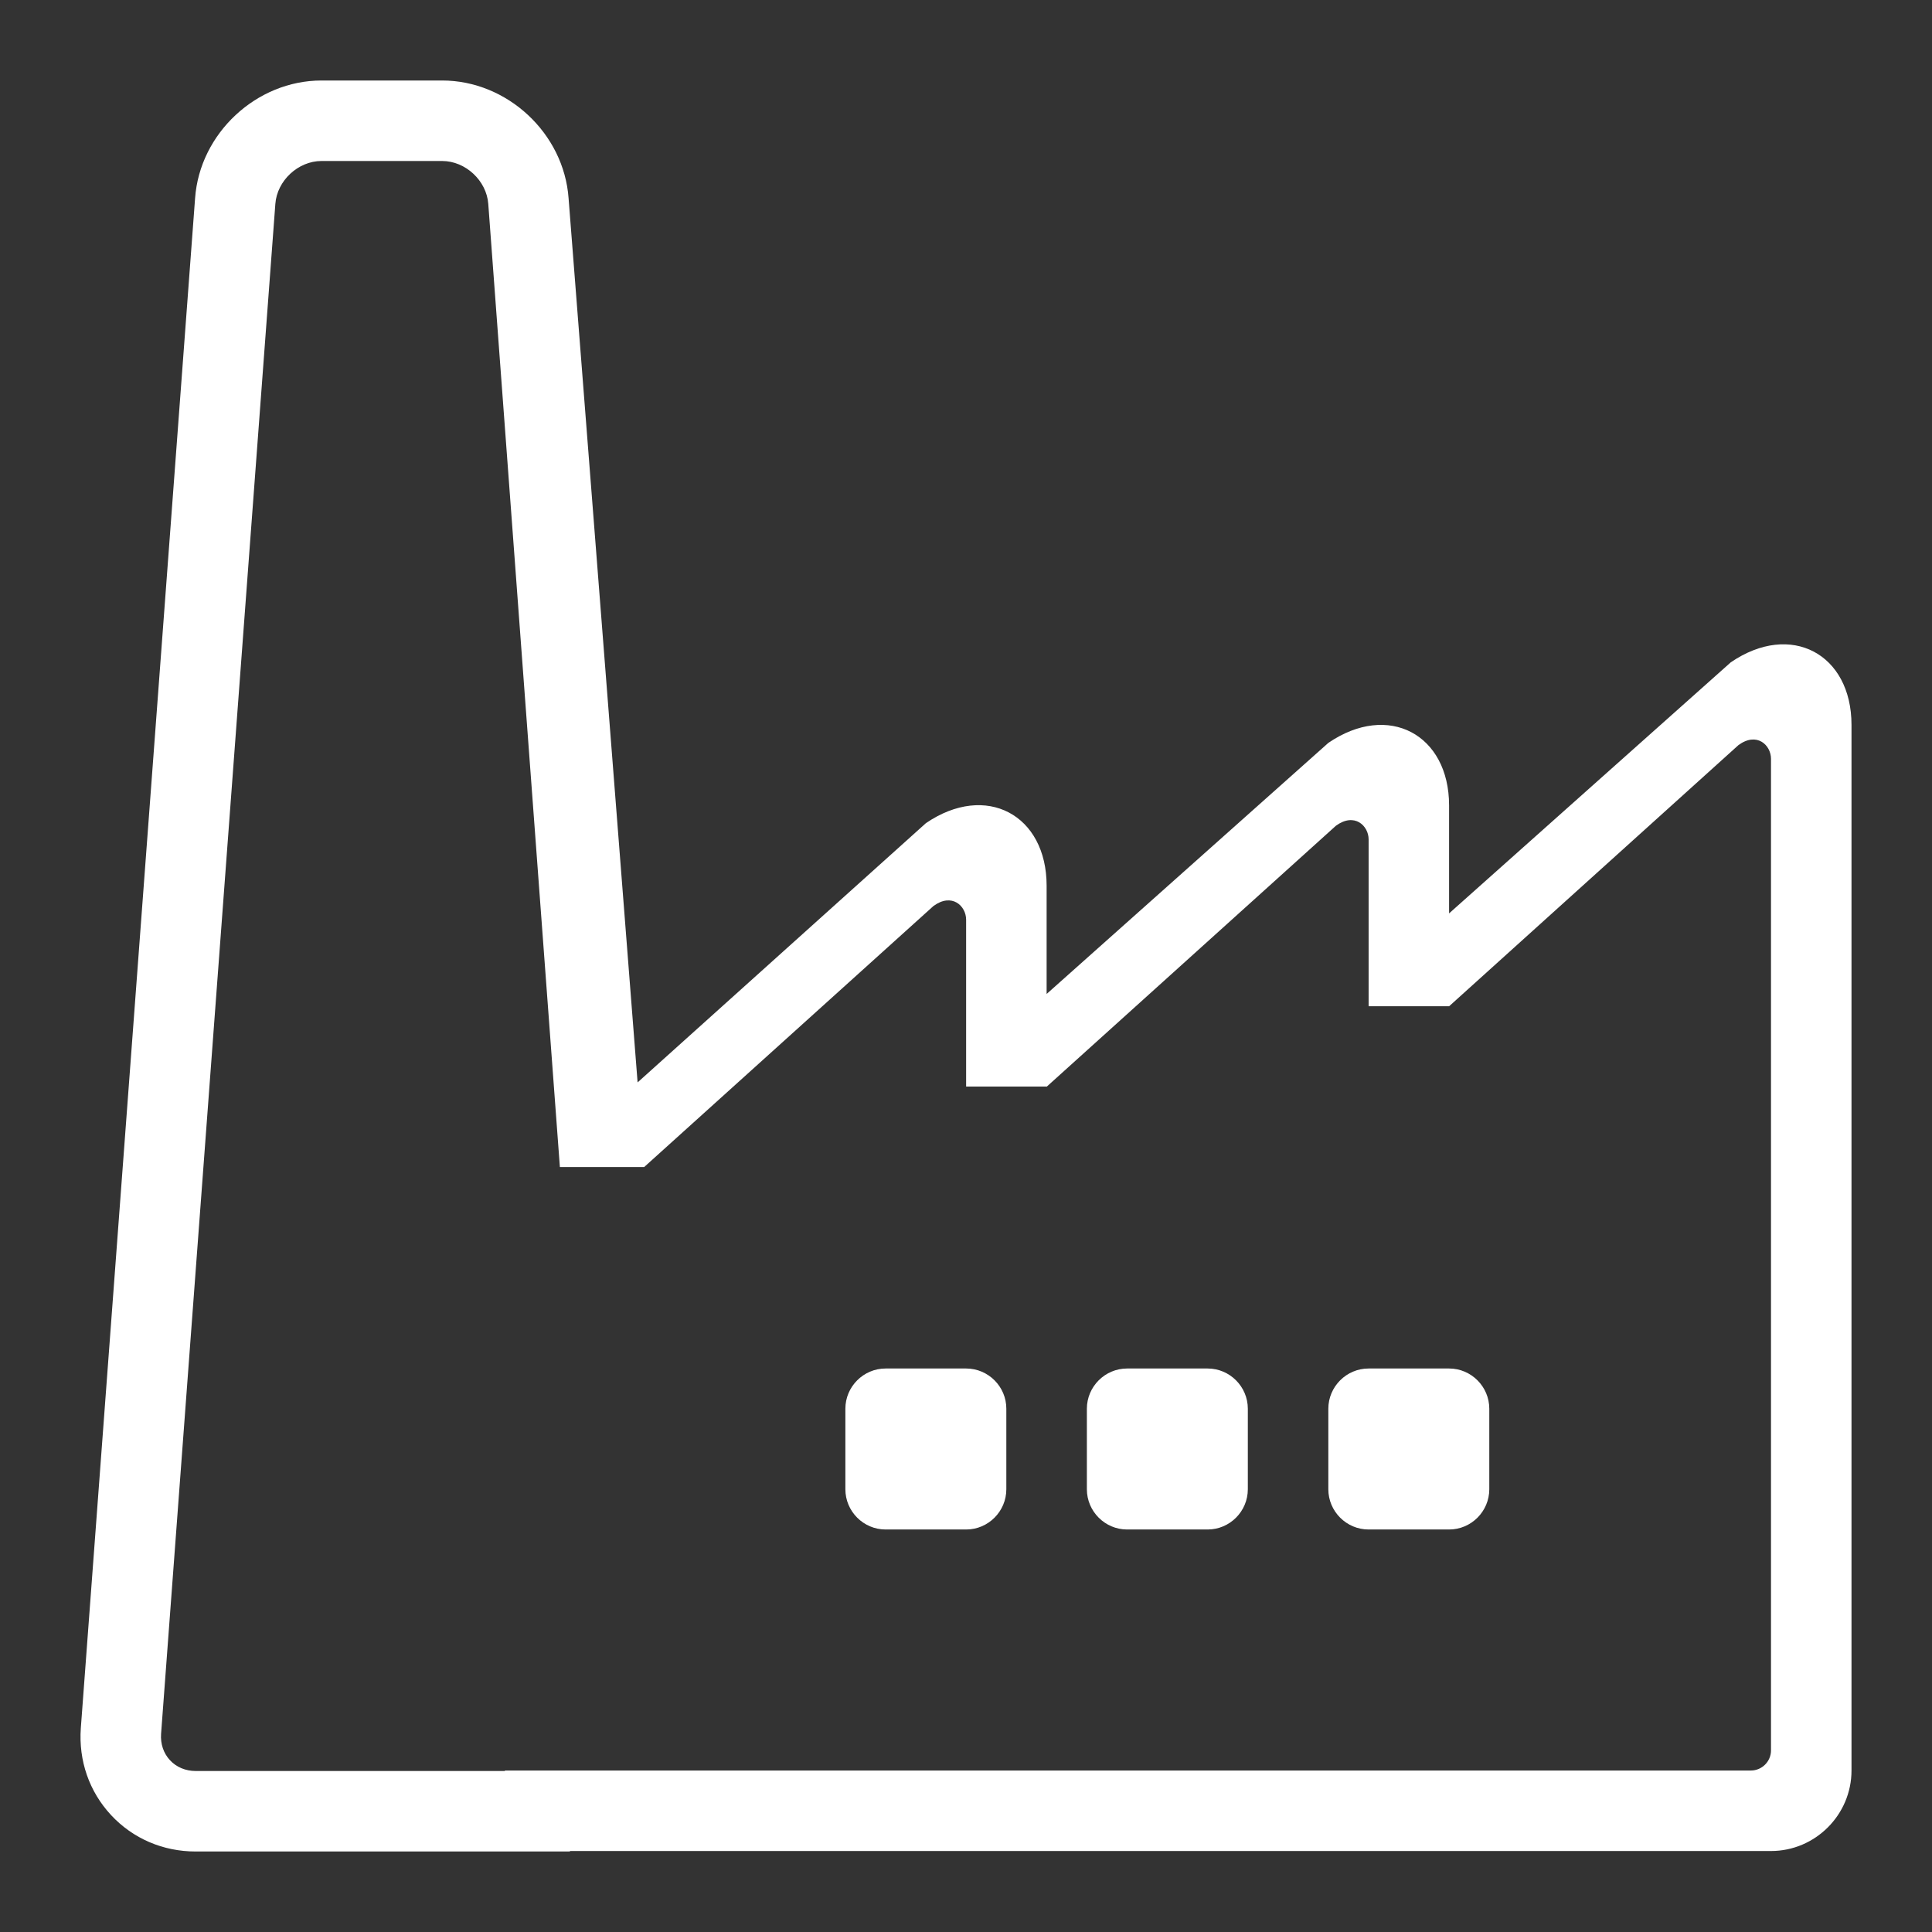 <?xml version="1.0" encoding="utf-8"?>
<!-- Generator: Adobe Illustrator 23.0.4, SVG Export Plug-In . SVG Version: 6.00 Build 0)  -->
<svg version="1.1" id="Ebene_1" xmlns="http://www.w3.org/2000/svg" xmlns:xlink="http://www.w3.org/1999/xlink" x="0px" y="0px"
	 viewBox="0 0 48 48" style="enable-background:new 0 0 48 48;" xml:space="preserve">
<rect x="0" y="0" width="48" height="48" fill="#333333" stroke="none"/>
<style type="text/css">
	.st0{fill:#FFFFFF;}
</style>
<g id="Grid">
</g>
<g id="Icon">
	<g>
		<path class="st0" d="M24.003,34h-2c-0.55,0-1,0.45-1,1v2c0,0.55,0.45,1,1,1h2c0.55,0,0.999-0.45,0.999-1v-2
			C25.003,34.45,24.553,34,24.003,34z"/>
		<path class="st0" d="M30.003,34h-2c-0.55,0-1,0.45-1,1v2c0,0.55,0.45,1,1,1h2c0.55,0,0.999-0.45,0.999-1v-2
			C31.002,34.45,30.553,34,30.003,34z"/>
		<path class="st0" d="M36.002,34h-2c-0.55,0-1,0.45-1,1v2c0,0.55,0.45,1,1,1h2c0.55,0,0.999-0.45,0.999-1v-2
			C37.001,34.45,36.552,34,36.002,34z"/>
		<path class="st0" d="M43.001,16.455l-6.999,6.238v-2.682c0-1.762-1.506-2.574-3-1.554l-6.999,6.238v-2.689
			c0-1.762-1.505-2.574-2.999-1.555l-7.163,6.441L14.126,4.924C14.01,3.312,12.602,2,10.986,2H7.987
			c-1.615,0-3.024,1.312-3.14,2.924l-2.839,38.01c-0.058,0.81,0.209,1.578,0.752,2.162C3.303,45.679,4.049,46,4.862,46h9.28
			c0.014,0,0.02-0.011,0.033-0.012H44c1.1,0,2-0.9,2-2V18.009C46,16.247,44.494,15.435,43.001,16.455z M44,43.488
			c0,0.275-0.225,0.5-0.5,0.5H12.543L12.544,44H4.862c-0.251,0-0.479-0.095-0.639-0.268c-0.16-0.172-0.239-0.405-0.221-0.656
			l2.839-38.01C6.883,4.488,7.408,4,7.987,4h2.999c0.579,0,1.103,0.488,1.145,1.066l1.779,23.929h2.094l7.187-6.485
			c0.459-0.337,0.812-0.003,0.812,0.341v4.144h1.999L26.003,27l7.188-6.485c0.459-0.336,0.812-0.002,0.812,0.341V25h2l7.187-6.487
			C43.647,18.176,44,18.51,44,18.854V43.488z"/>
	</g>
</g>
</svg>
